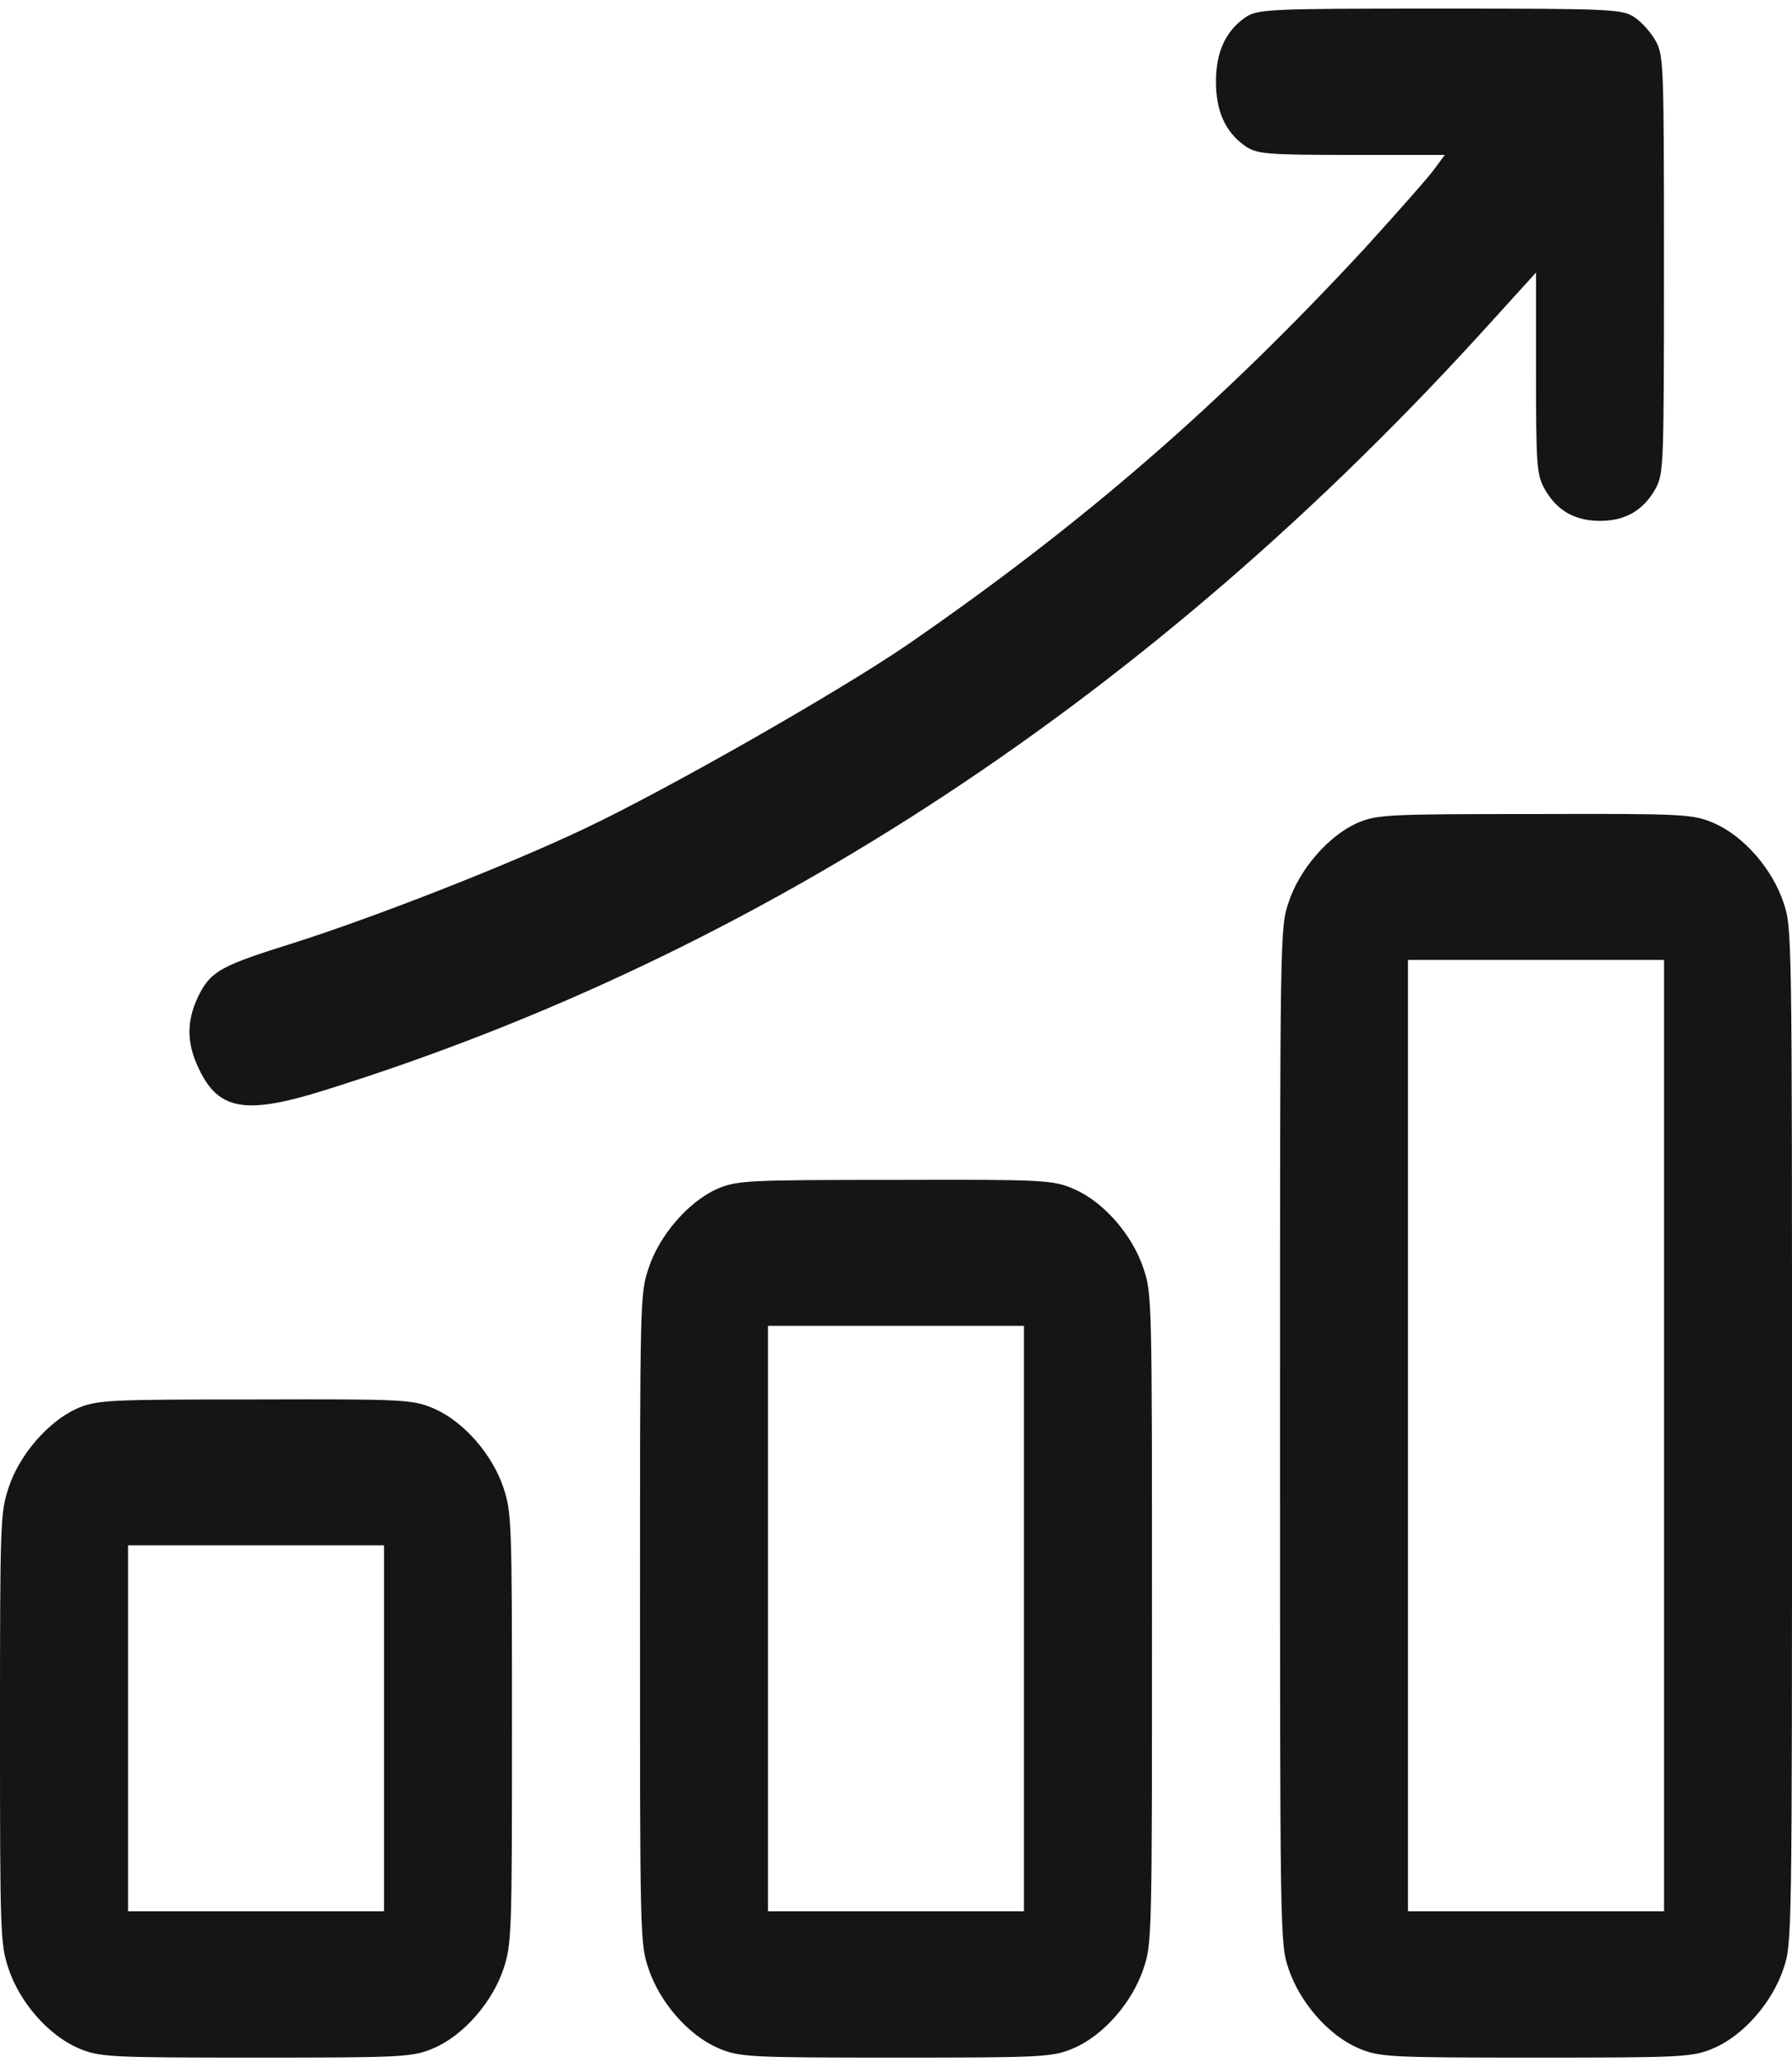 <svg width="20" height="23" viewBox="0 0 20 23" fill="none" xmlns="http://www.w3.org/2000/svg">
<path d="M13.893 0.198C13.678 0.351 13.571 0.581 13.571 0.912C13.571 1.244 13.678 1.473 13.893 1.626C14.027 1.718 14.12 1.728 15.08 1.728H16.125L16.004 1.892C15.938 1.983 15.589 2.376 15.232 2.769C13.612 4.519 12.08 5.845 10.134 7.187C9.375 7.707 7.433 8.815 6.513 9.248C5.629 9.666 4.174 10.233 3.259 10.524C2.491 10.763 2.362 10.83 2.232 11.075C2.089 11.35 2.076 11.595 2.196 11.87C2.42 12.386 2.714 12.447 3.638 12.156C8.5 10.636 12.875 7.758 16.638 3.596L17.143 3.04V4.157C17.143 5.182 17.152 5.289 17.232 5.442C17.366 5.687 17.567 5.81 17.857 5.81C18.147 5.81 18.348 5.687 18.482 5.442C18.567 5.279 18.571 5.177 18.571 2.953C18.571 0.728 18.567 0.626 18.482 0.463C18.433 0.371 18.33 0.254 18.25 0.198C18.107 0.101 18.018 0.096 16.071 0.096C14.125 0.096 14.036 0.101 13.893 0.198Z" fill="#151515"/>
<path d="M15.143 9.182C14.826 9.325 14.5 9.697 14.38 10.07C14.286 10.35 14.286 10.401 14.286 16.013C14.286 21.625 14.286 21.676 14.38 21.956C14.505 22.334 14.826 22.701 15.156 22.844C15.393 22.946 15.491 22.951 17.143 22.951C18.795 22.951 18.893 22.946 19.13 22.844C19.46 22.701 19.781 22.334 19.906 21.956C20 21.676 20 21.625 20 16.013C20 10.401 20 10.35 19.906 10.07C19.781 9.692 19.46 9.325 19.13 9.182C18.893 9.08 18.799 9.075 17.13 9.08C15.482 9.08 15.366 9.085 15.143 9.182ZM18.572 16.013V21.319H17.143H15.714V16.013V10.707H17.143H18.572V16.013Z" fill="#151515"/>
<path d="M8 13.263C7.683 13.406 7.357 13.778 7.237 14.151C7.143 14.431 7.143 14.508 7.143 18.054C7.143 21.599 7.143 21.676 7.237 21.956C7.362 22.334 7.683 22.701 8.013 22.844C8.25 22.946 8.348 22.951 10 22.951C11.652 22.951 11.75 22.946 11.987 22.844C12.317 22.701 12.638 22.334 12.763 21.956C12.857 21.676 12.857 21.599 12.857 18.054C12.857 14.508 12.857 14.431 12.763 14.151C12.638 13.773 12.317 13.406 11.987 13.263C11.75 13.161 11.656 13.156 9.987 13.161C8.339 13.161 8.223 13.166 8 13.263ZM11.428 18.054V21.319H10H8.571V18.054V14.789H10H11.428V18.054Z" fill="#151515"/>
<path d="M0.857 15.712C0.54 15.855 0.214 16.227 0.094 16.6C0.004 16.875 0 16.977 0 19.278C0 21.579 0.004 21.681 0.094 21.956C0.219 22.334 0.54 22.701 0.871 22.844C1.107 22.946 1.205 22.951 2.857 22.951C4.509 22.951 4.607 22.946 4.844 22.844C5.174 22.701 5.496 22.334 5.621 21.956C5.71 21.681 5.714 21.579 5.714 19.278C5.714 16.977 5.71 16.875 5.621 16.6C5.496 16.222 5.174 15.855 4.844 15.712C4.607 15.61 4.513 15.605 2.844 15.61C1.196 15.61 1.08 15.615 0.857 15.712ZM4.286 19.278V21.319H2.857H1.429V19.278V17.237H2.857H4.286V19.278Z" fill="#151515"/>
</svg>
